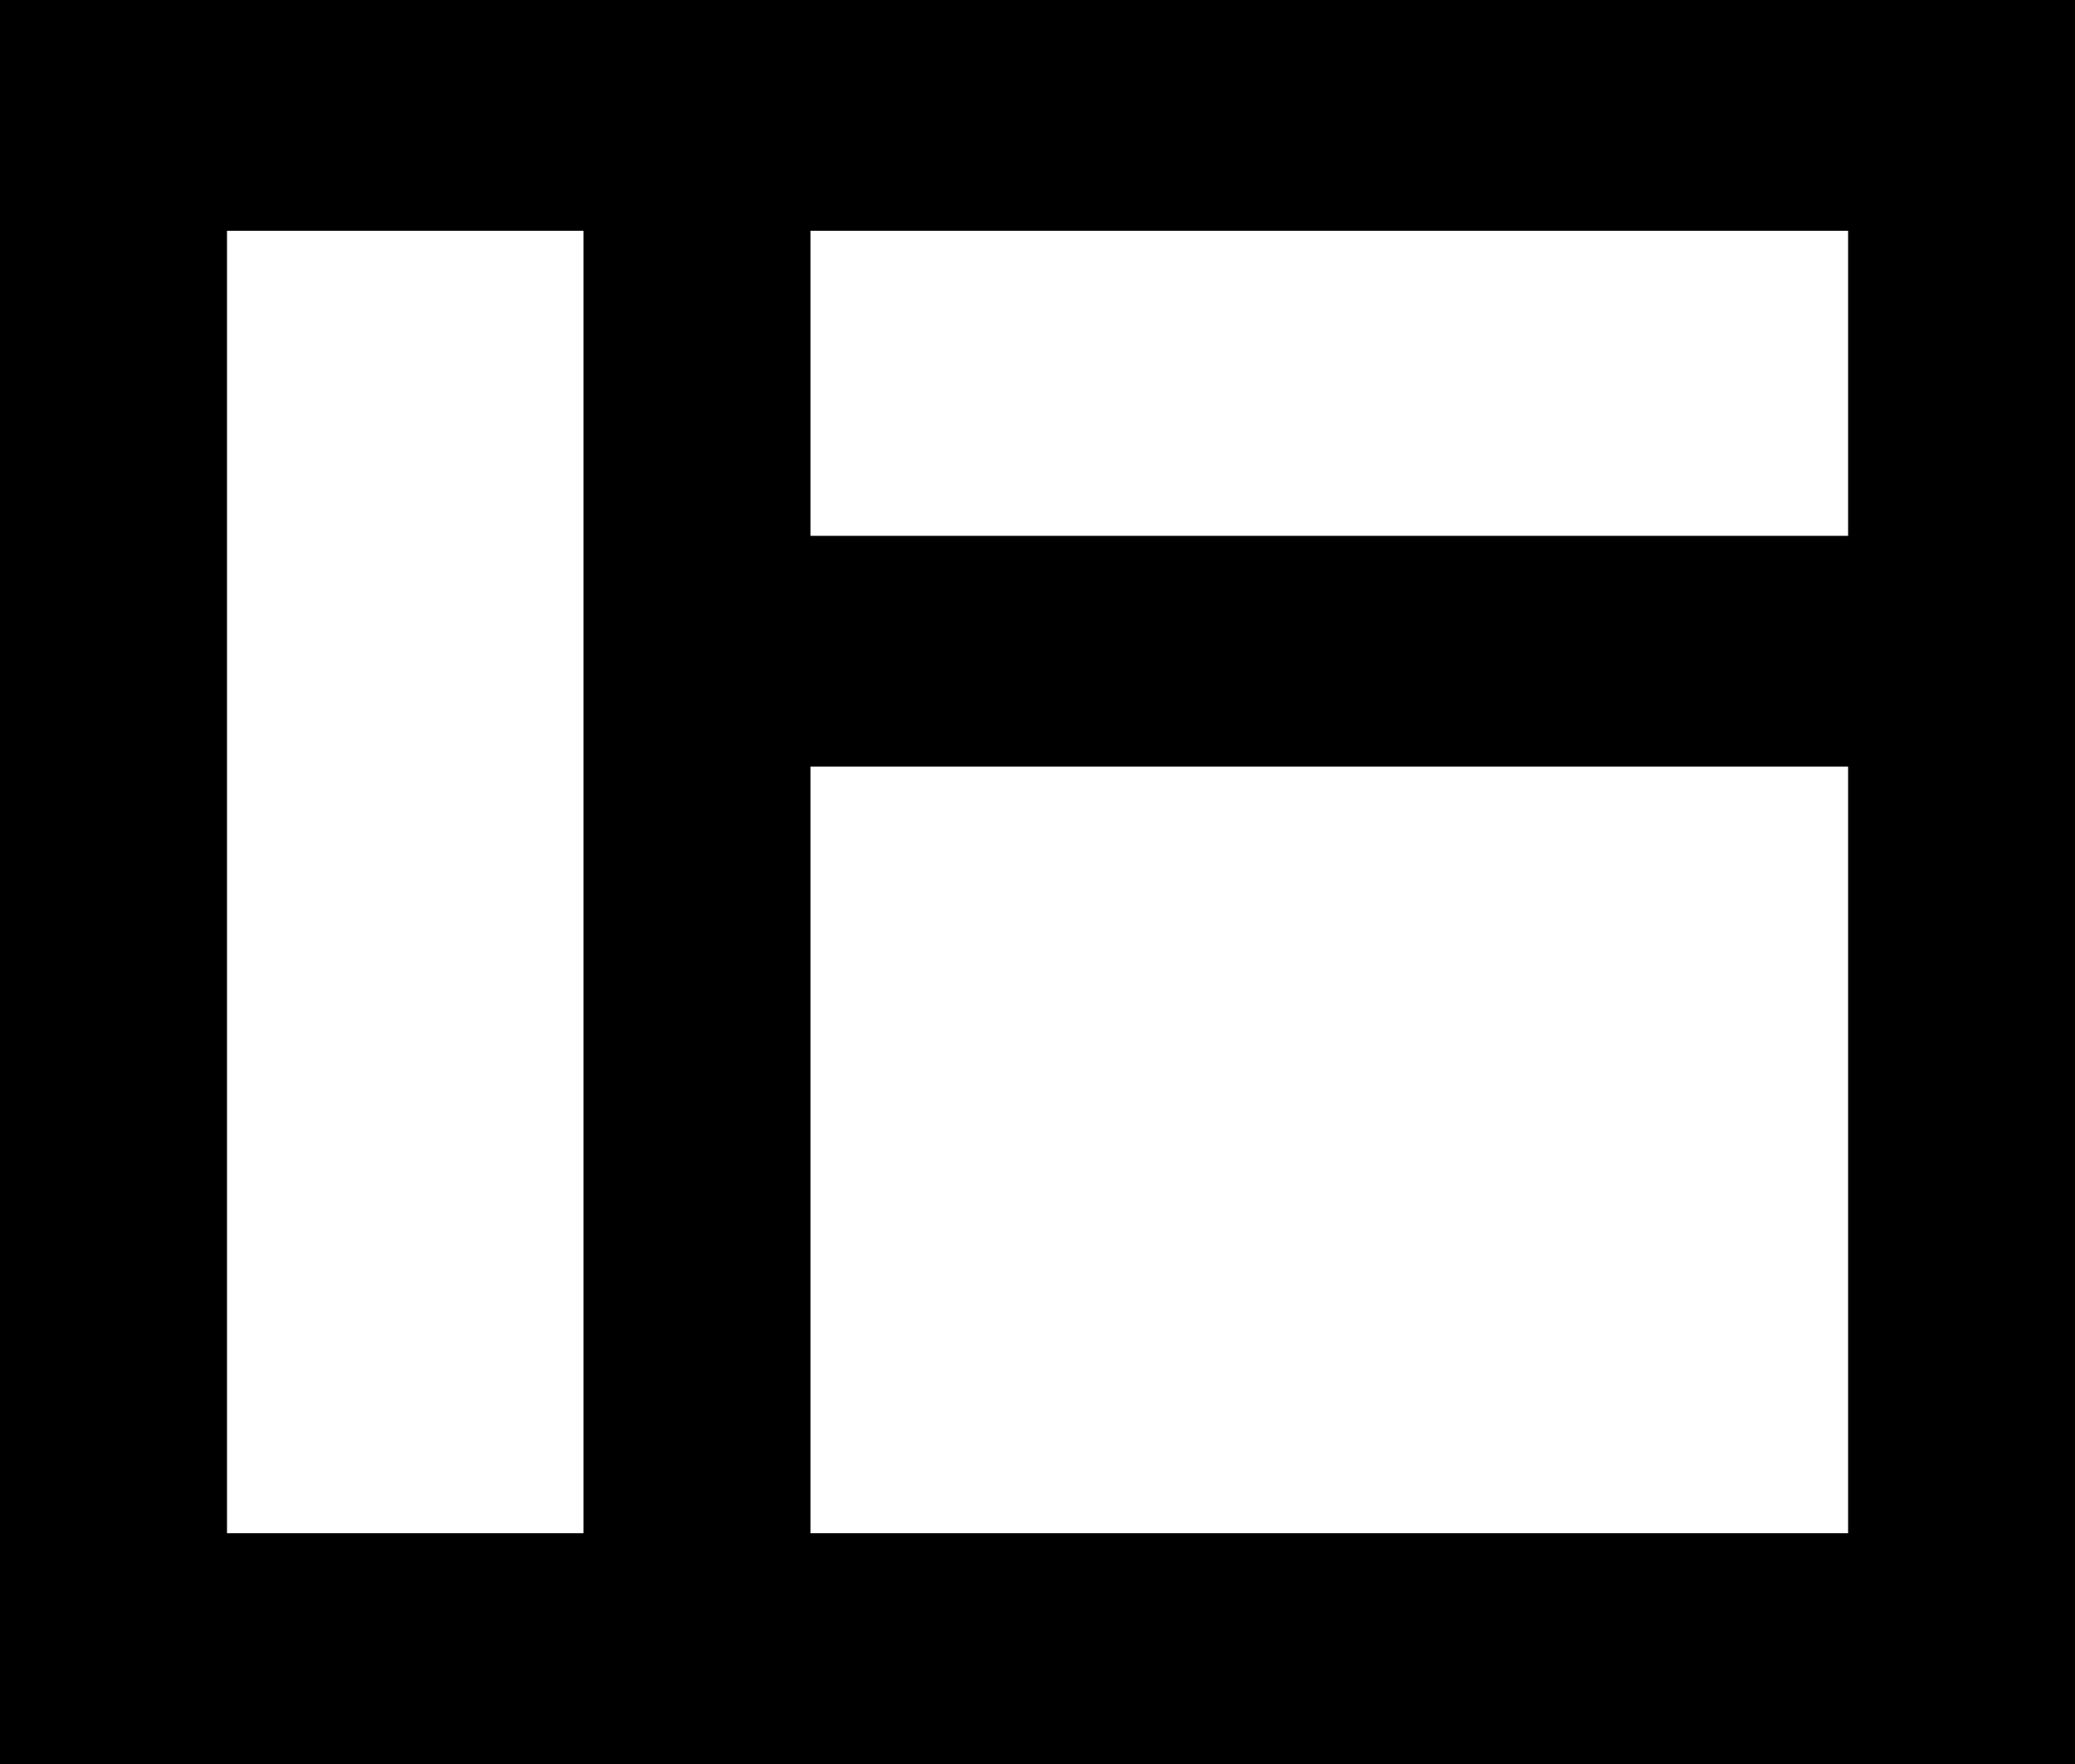 <svg xmlns="http://www.w3.org/2000/svg" width="20" height="17" fill="none"><g fill="#000" clip-path="url(#a)"><path d="M20 17H0V0h20v17ZM2.187 14.776h15.626V2.224H2.188v12.552Z"/><path d="M7.813 1.51H5.624v13.822h2.188V1.509Z"/><path d="M18.75 5.164H6.719v2.224H18.75V5.164Z"/></g><defs><clipPath id="a"><path fill="#fff" d="M0 0h20v17H0z"/></clipPath></defs></svg>